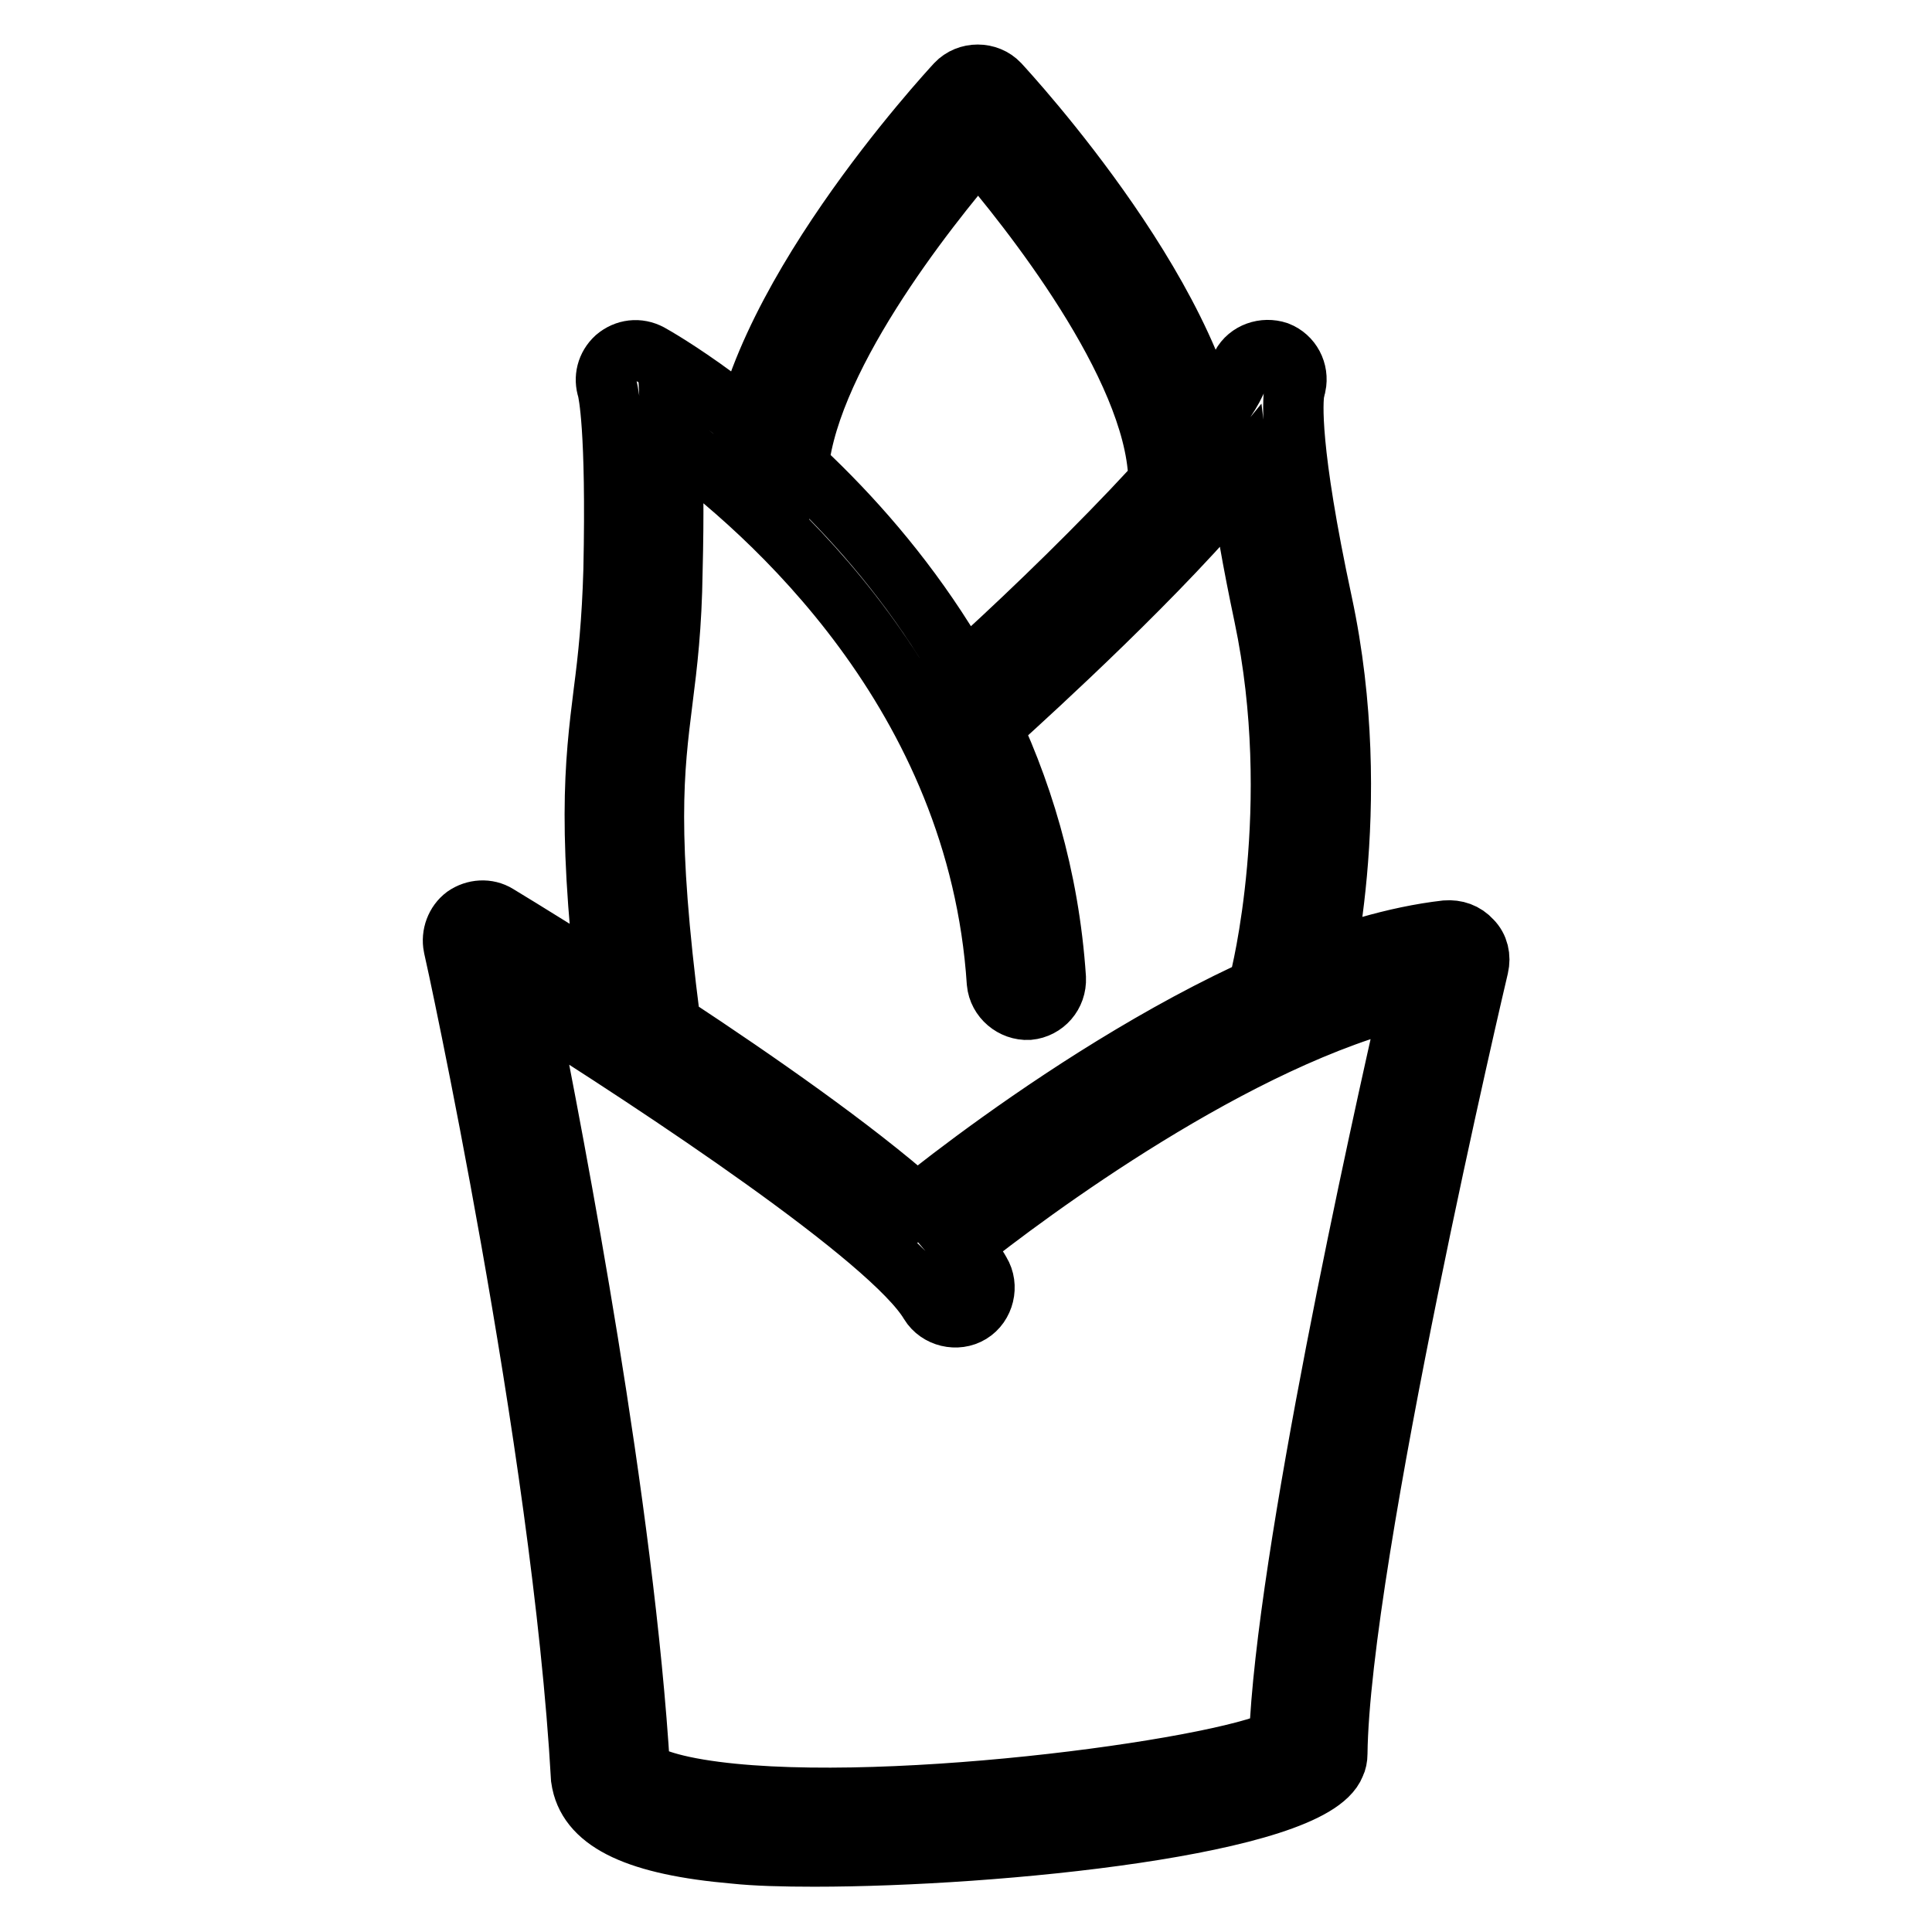 <?xml version="1.0" encoding="utf-8"?>
<!-- Svg Vector Icons : http://www.onlinewebfonts.com/icon -->
<!DOCTYPE svg PUBLIC "-//W3C//DTD SVG 1.1//EN" "http://www.w3.org/Graphics/SVG/1.1/DTD/svg11.dtd">
<svg version="1.1" xmlns="http://www.w3.org/2000/svg" xmlns:xlink="http://www.w3.org/1999/xlink" x="0px" y="0px" viewBox="0 0 256 256" enable-background="new 0 0 256 256" xml:space="preserve">
<g> <path stroke-width="8" fill-opacity="0" stroke="#000000"  d="M157.4,67c-2.1,0-3.8-1.7-3.9-3.8c-0.6-14.9-17.1-35.6-23.9-43.5c-6.8,7.9-23.3,28.6-23.9,43.5 c-0.1,2.2-1.9,3.8-4.1,3.7c-2.2-0.1-3.8-1.9-3.7-4.1c0.9-21.5,27.7-50.5,28.8-51.7c1.5-1.6,4.2-1.6,5.7,0 c1.1,1.2,27.9,30.2,28.8,51.7c0.1,2.2-1.6,4-3.7,4.1C157.5,67,157.4,67,157.4,67z M84.9,139.7c-1.9,0-3.6-1.5-3.9-3.4 c-3.3-25.9-2.2-35-1-44.6c0.6-4.6,1.1-9.3,1.3-16.2c0.4-18.9-0.7-23.4-0.8-23.9c-0.5-1.5-0.1-3.1,1.1-4.2c1.3-1.1,3-1.3,4.5-0.5 c2,1.1,50.2,28.6,53.8,82.7c0.1,2.2-1.5,4-3.6,4.2c-2.1,0.1-4-1.5-4.2-3.6c-2.5-38.2-30.2-62.5-43.1-71.9c0.2,4,0.3,9.6,0.1,17.4 c-0.1,7.3-0.7,12.3-1.3,17c-1.2,9.5-2.2,17.7,1,42.6c0.3,2.1-1.3,4.1-3.4,4.4C85.2,139.7,85.1,139.7,84.9,139.7z M170.7,134.9 c-0.3,0-0.7,0-1-0.1c-2.1-0.5-3.3-2.7-2.8-4.8c0.1-0.2,5.9-23.2,0.6-48.4c-1.5-7.1-2.6-13.3-3.2-18.3c-10.2,12.5-27.6,28.3-32,32.3 c-1.6,1.5-4.1,1.3-5.5-0.3c-1.5-1.6-1.3-4.1,0.3-5.5c14.2-12.7,34.6-33.2,36.9-39.8c0.1-0.6,0.3-1.2,0.5-1.6c0.9-1.7,3-2.4,4.8-1.8 c1.8,0.7,2.8,2.6,2.4,4.5c-0.1,0.3-0.1,0.5-0.2,0.8c-0.2,1.3-0.7,7.5,3.7,28c5.8,27.1-0.4,51.1-0.7,52.1 C174,133.8,172.4,134.9,170.7,134.9L170.7,134.9z M107.9,246c-4.1,0-7.8-0.1-10.6-0.4c-12.7-1.1-19.1-4.1-20.2-9.4l-0.1-0.6 c-2.5-44.3-16.7-109.5-16.9-110.2c-0.3-1.5,0.3-3.1,1.5-4c1.3-0.9,3-1,4.3-0.2c4.6,2.8,38.7,23.5,55.6,38.4 c9.2-7.4,43.2-33.2,70.1-36.3c1.3-0.1,2.5,0.3,3.4,1.3c0.9,0.9,1.2,2.2,0.9,3.5c-0.2,0.8-18.4,78.3-18.7,104.3c0,0.5-0.1,1-0.3,1.4 C173.8,241.8,132.2,246,107.9,246z M84.8,234.6c0.3,0.2,1.8,1.5,7.8,2.5c22.3,3.7,69-2.6,76.9-6.6c0.9-24,13.3-80.2,17.5-98.5 c-23,5.3-50.8,26-59.7,33.1c1.1,1.3,2,2.4,2.6,3.5c1.1,1.8,0.5,4.3-1.3,5.4c-1.8,1.1-4.3,0.5-5.4-1.3c-5.1-8.6-35.5-28.7-53.5-40 C73.6,152.2,82.7,199.7,84.8,234.6L84.8,234.6z"/></g>
</svg>